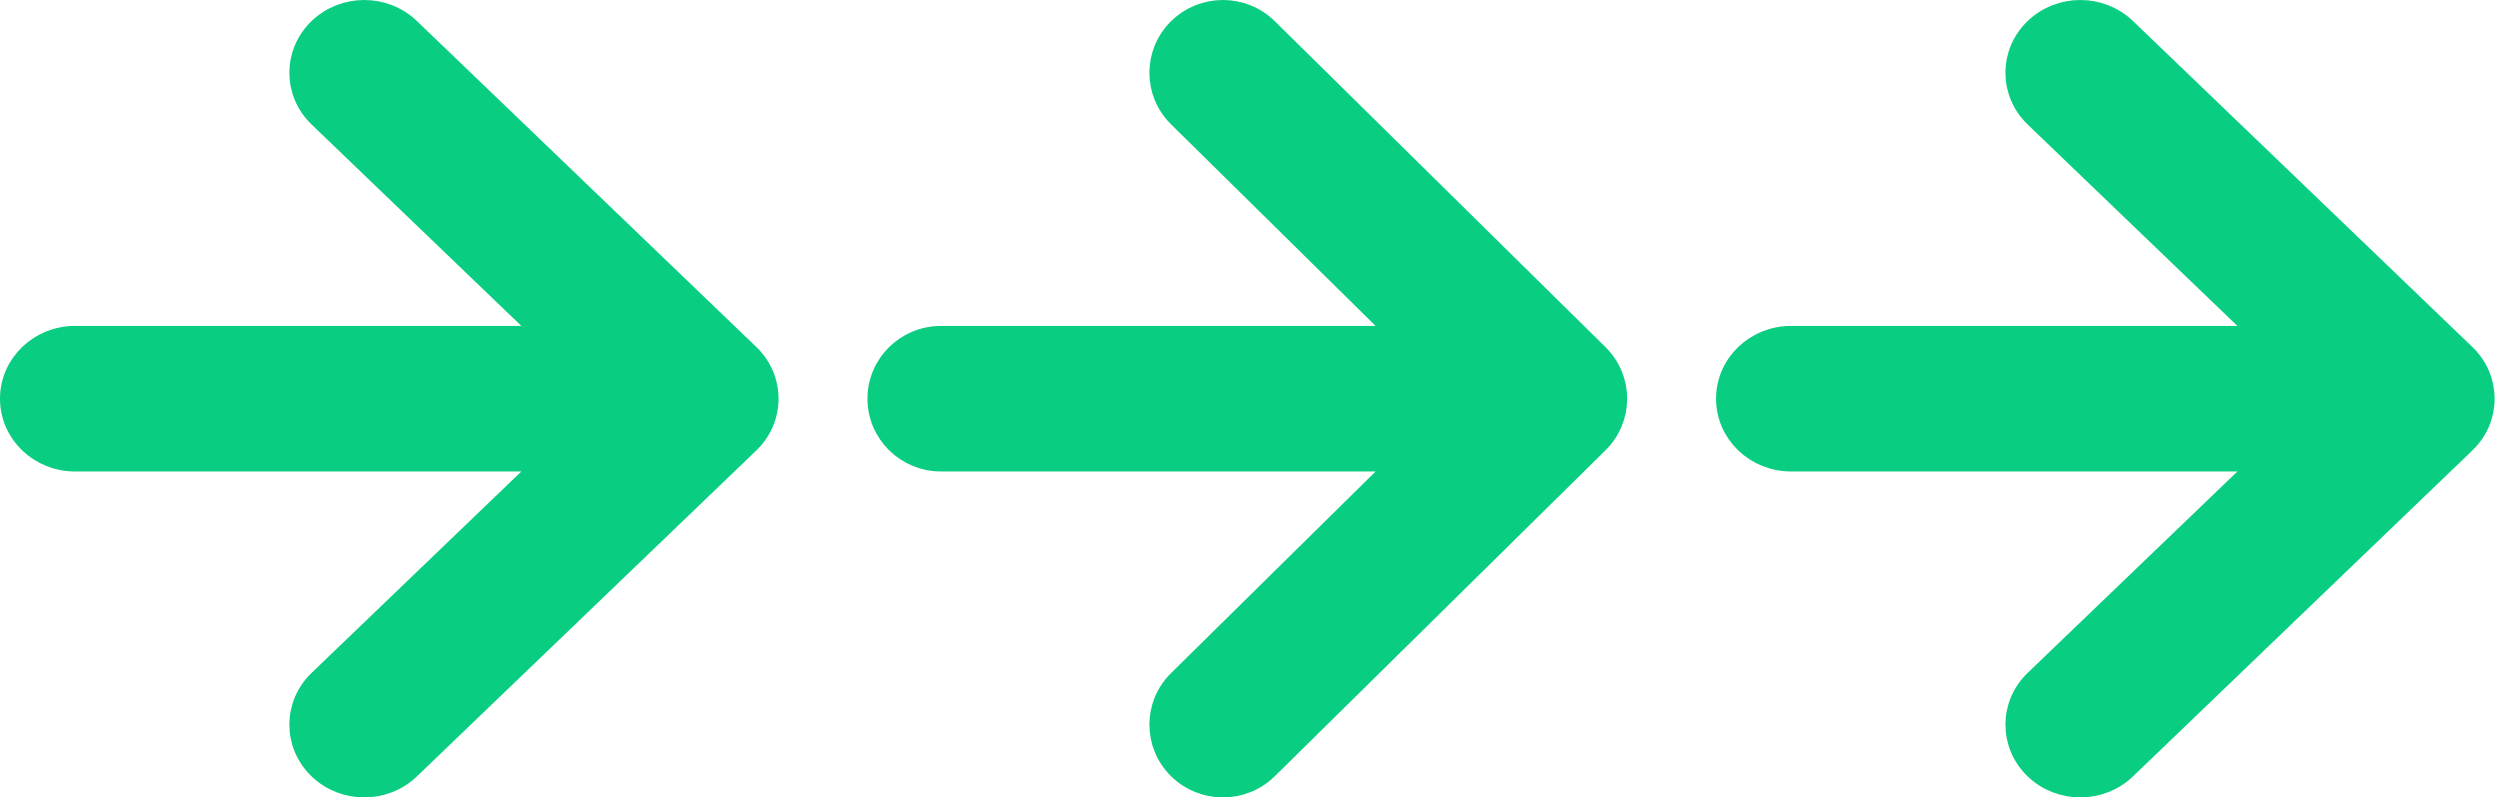 <?xml version="1.0" encoding="UTF-8"?> <svg xmlns="http://www.w3.org/2000/svg" width="116" height="37" viewBox="0 0 116 37" fill="none"> <path d="M34.746 16.459L18.997 1.335C17.838 0.222 15.965 0.222 14.805 1.335L15.151 1.696L14.805 1.335C13.634 2.46 13.634 4.293 14.805 5.417L25.433 15.623L3.475 15.623C1.851 15.623 0.5 16.892 0.5 18.5C0.5 20.108 1.851 21.376 3.475 21.376L25.433 21.376L14.805 31.582C13.634 32.707 13.634 34.54 14.805 35.665C15.965 36.778 17.838 36.778 18.997 35.665L34.746 20.541C35.918 19.416 35.918 17.584 34.746 16.459Z" fill="#09CE81" stroke="#09CE81" stroke-linejoin="round"></path> <path d="M74.145 16.463L58.8 1.34C57.663 0.22 55.824 0.22 54.688 1.34L55.035 1.692L54.688 1.34C53.547 2.464 53.547 4.289 54.688 5.413L65.048 15.623L43.661 15.623C42.06 15.623 40.75 16.904 40.75 18.5C40.75 20.095 42.06 21.376 43.661 21.376L65.048 21.376L54.688 31.587C53.547 32.711 53.547 34.536 54.688 35.66C55.824 36.78 57.663 36.78 58.8 35.66L74.145 20.537C75.285 19.413 75.285 17.587 74.145 16.463Z" fill="#09CE81" stroke="#09CE81" stroke-linejoin="round"></path> <path d="M114.371 16.459L98.623 1.335C97.463 0.222 95.59 0.222 94.43 1.335L94.776 1.696L94.43 1.335C93.259 2.46 93.259 4.293 94.43 5.417L105.058 15.623L83.1 15.623C81.476 15.623 80.125 16.892 80.125 18.5C80.125 20.108 81.476 21.376 83.1 21.376L105.058 21.376L94.43 31.582C93.259 32.707 93.259 34.54 94.43 35.665C95.59 36.778 97.463 36.778 98.623 35.665L114.371 20.541C115.543 19.416 115.543 17.584 114.371 16.459Z" fill="#09CE81" stroke="#09CE81" stroke-linejoin="round"></path> </svg> 